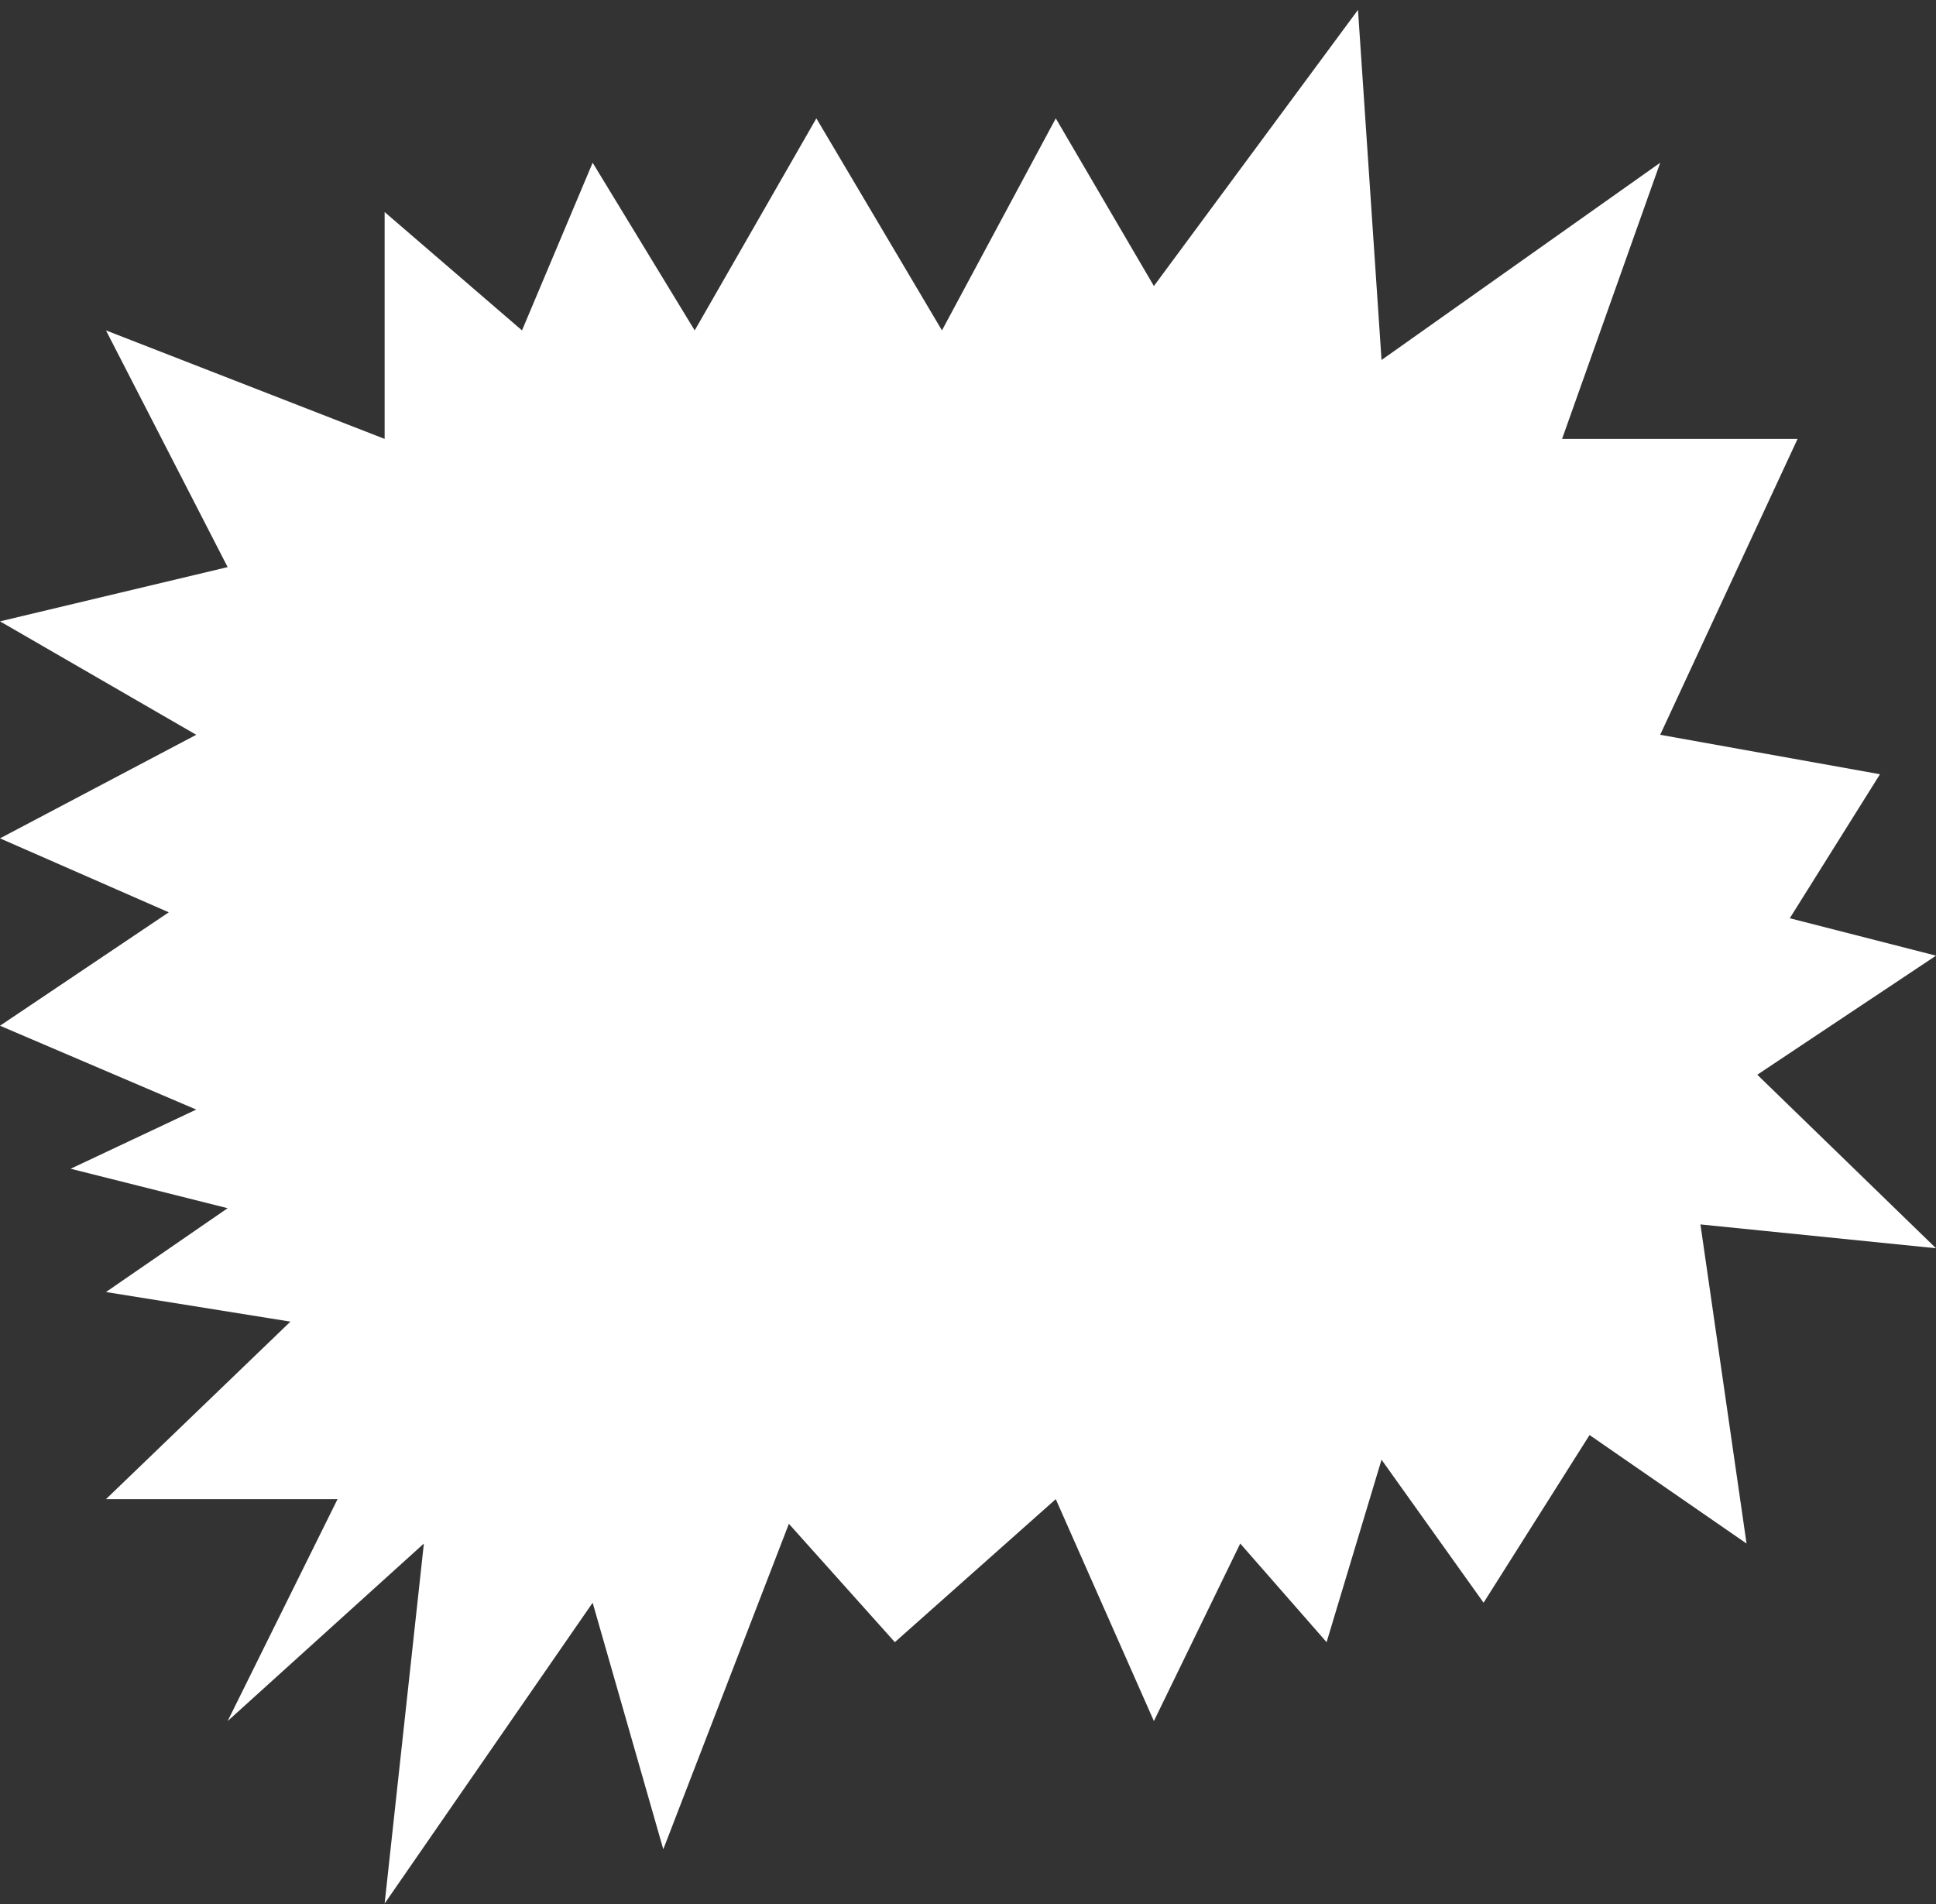 <?xml version="1.0" encoding="UTF-8"?> <svg xmlns="http://www.w3.org/2000/svg" width="184" height="181" viewBox="0 0 184 181" fill="none"><rect x="0" y="0" width="184" height="181" fill="#333333" stroke="none"/> <path d="M10.072 31.406L21.635 53.906L0 59.062L18.651 69.844L0 79.688L16.04 86.719L0 97.5L18.651 105.469L6.714 111.094L21.635 114.844L10.072 122.812L27.603 125.625L10.072 142.5H32.08L21.635 163.594L40.286 146.719L36.556 180.938L56.326 152.344L63.04 175.781L74.977 144.844L85.048 156.094L100.342 142.5L109.668 163.594L117.874 146.719L126.081 156.094L131.303 138.75L141.001 152.344L151.073 136.406L165.994 146.719L161.611 116.386L184 118.65L167.015 102.157L184 90.839L170.103 87.282L178.676 73.594L157.787 69.844L170.843 41.719H148.462L157.787 15.469L131.303 34.219L129.065 0.938L109.668 27.188L100.342 11.25L89.525 31.406L77.588 11.25L66.024 31.406L56.326 15.469L49.612 31.406L36.556 20.156V41.719L10.072 31.406Z" fill="white"></path> </svg> 